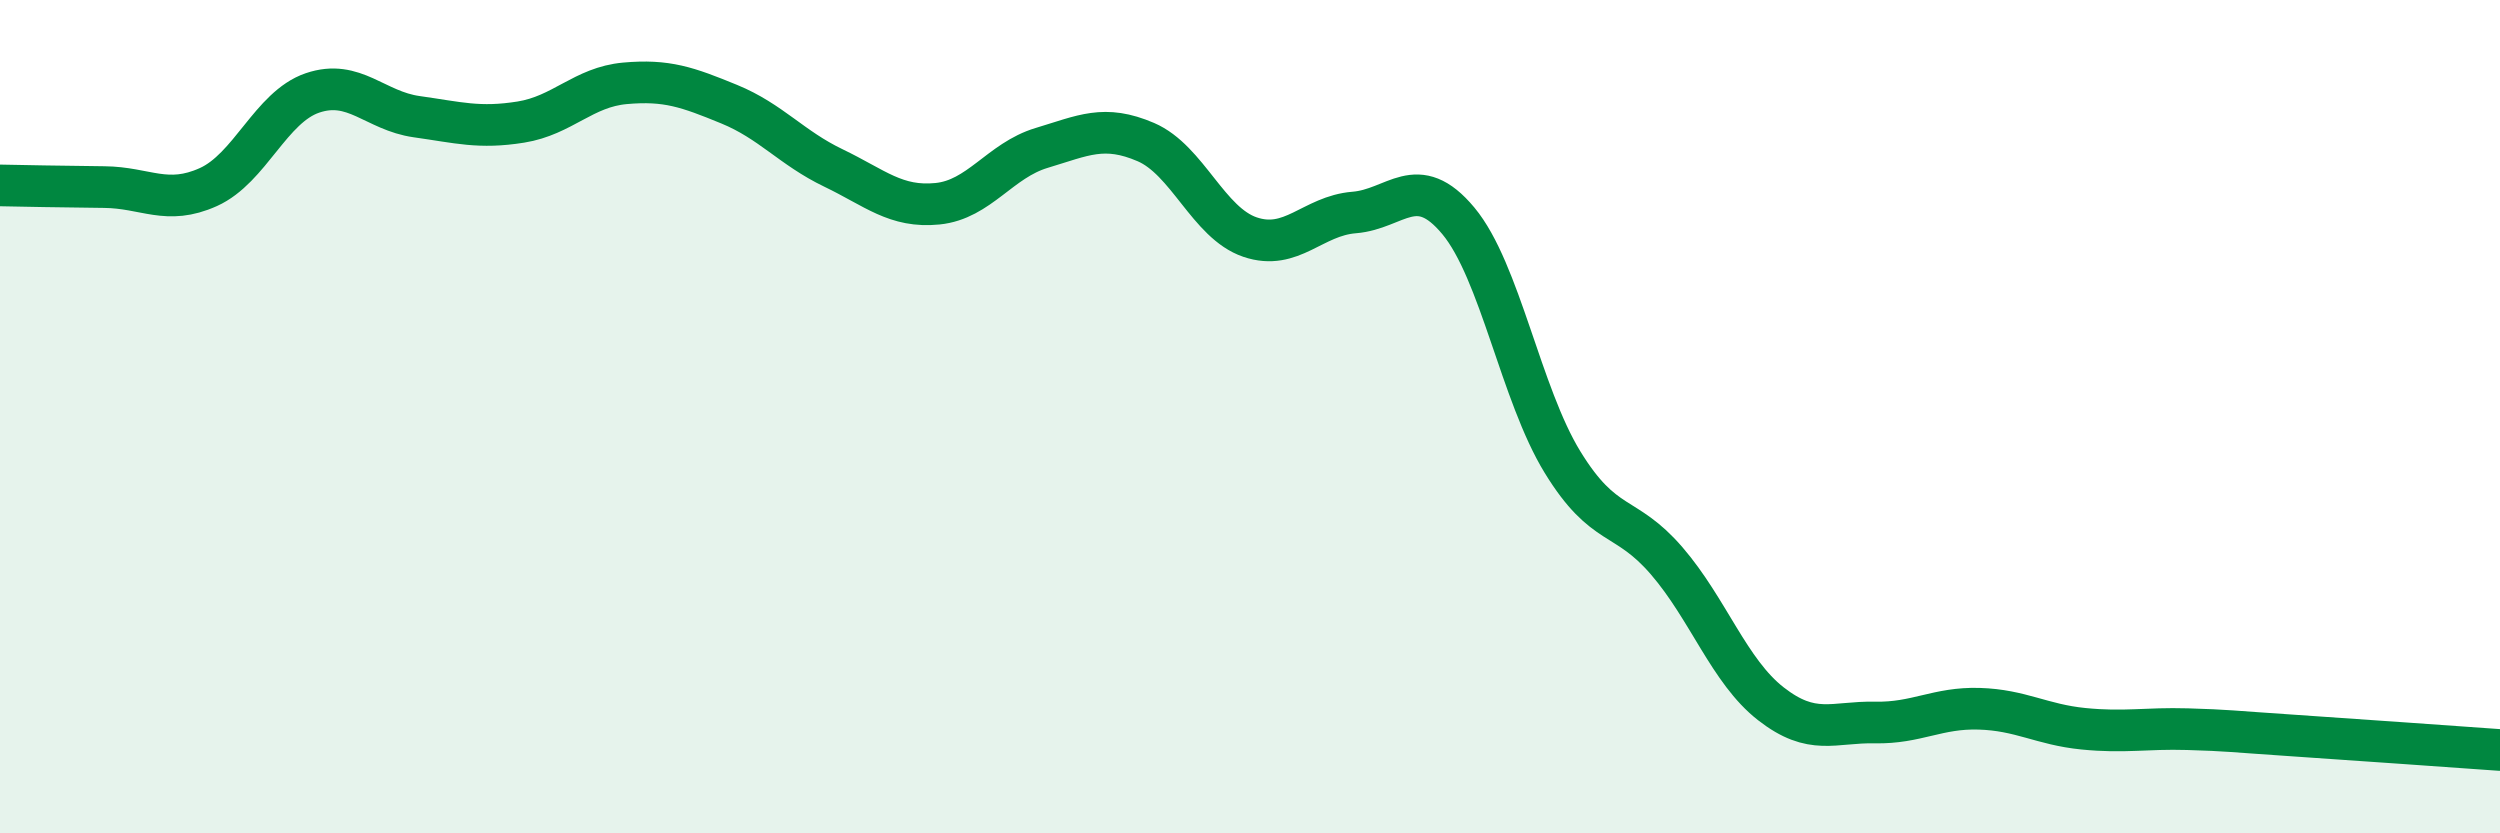 
    <svg width="60" height="20" viewBox="0 0 60 20" xmlns="http://www.w3.org/2000/svg">
      <path
        d="M 0,4.45 C 0.5,4.46 1.5,4.48 2.5,4.49 C 3.5,4.5 4,4.94 5,4.49 C 6,4.04 6.5,2.57 7.5,2.23 C 8.5,1.89 9,2.66 10,2.8 C 11,2.94 11.5,3.09 12.5,2.93 C 13.5,2.77 14,2.09 15,2 C 16,1.91 16.5,2.09 17.5,2.5 C 18.5,2.91 19,3.55 20,4.03 C 21,4.51 21.5,4.99 22.5,4.89 C 23.5,4.79 24,3.85 25,3.55 C 26,3.25 26.5,2.98 27.5,3.41 C 28.5,3.84 29,5.35 30,5.69 C 31,6.03 31.5,5.18 32.5,5.1 C 33.5,5.02 34,4.1 35,5.3 C 36,6.5 36.5,9.46 37.5,11.09 C 38.5,12.72 39,12.3 40,13.46 C 41,14.62 41.5,16.11 42.5,16.89 C 43.5,17.67 44,17.32 45,17.34 C 46,17.36 46.5,16.98 47.5,17.01 C 48.5,17.04 49,17.39 50,17.49 C 51,17.59 51.5,17.47 52.5,17.5 C 53.5,17.53 53.5,17.55 55,17.65 C 56.5,17.75 59,17.93 60,18L60 20L0 20Z"
        fill="#008740"
        opacity="0.1"
        stroke-linecap="round"
        stroke-linejoin="round"
      />
      <path
        d="M 0,4.45 C 0.5,4.46 1.5,4.48 2.5,4.49 C 3.5,4.5 4,4.94 5,4.49 C 6,4.04 6.5,2.57 7.5,2.23 C 8.5,1.89 9,2.66 10,2.8 C 11,2.94 11.5,3.09 12.5,2.93 C 13.5,2.77 14,2.09 15,2 C 16,1.91 16.5,2.09 17.5,2.5 C 18.5,2.91 19,3.55 20,4.03 C 21,4.51 21.5,4.99 22.5,4.89 C 23.5,4.79 24,3.85 25,3.55 C 26,3.25 26.5,2.98 27.5,3.41 C 28.5,3.84 29,5.35 30,5.69 C 31,6.03 31.5,5.18 32.5,5.1 C 33.5,5.02 34,4.1 35,5.3 C 36,6.5 36.5,9.46 37.5,11.09 C 38.5,12.72 39,12.3 40,13.46 C 41,14.62 41.5,16.11 42.5,16.89 C 43.5,17.67 44,17.32 45,17.34 C 46,17.36 46.5,16.98 47.5,17.01 C 48.5,17.04 49,17.39 50,17.49 C 51,17.59 51.5,17.47 52.5,17.5 C 53.5,17.53 53.5,17.55 55,17.65 C 56.5,17.75 59,17.93 60,18"
        stroke="#008740"
        stroke-width="1"
        fill="none"
        stroke-linecap="round"
        stroke-linejoin="round"
      />
    </svg>
  